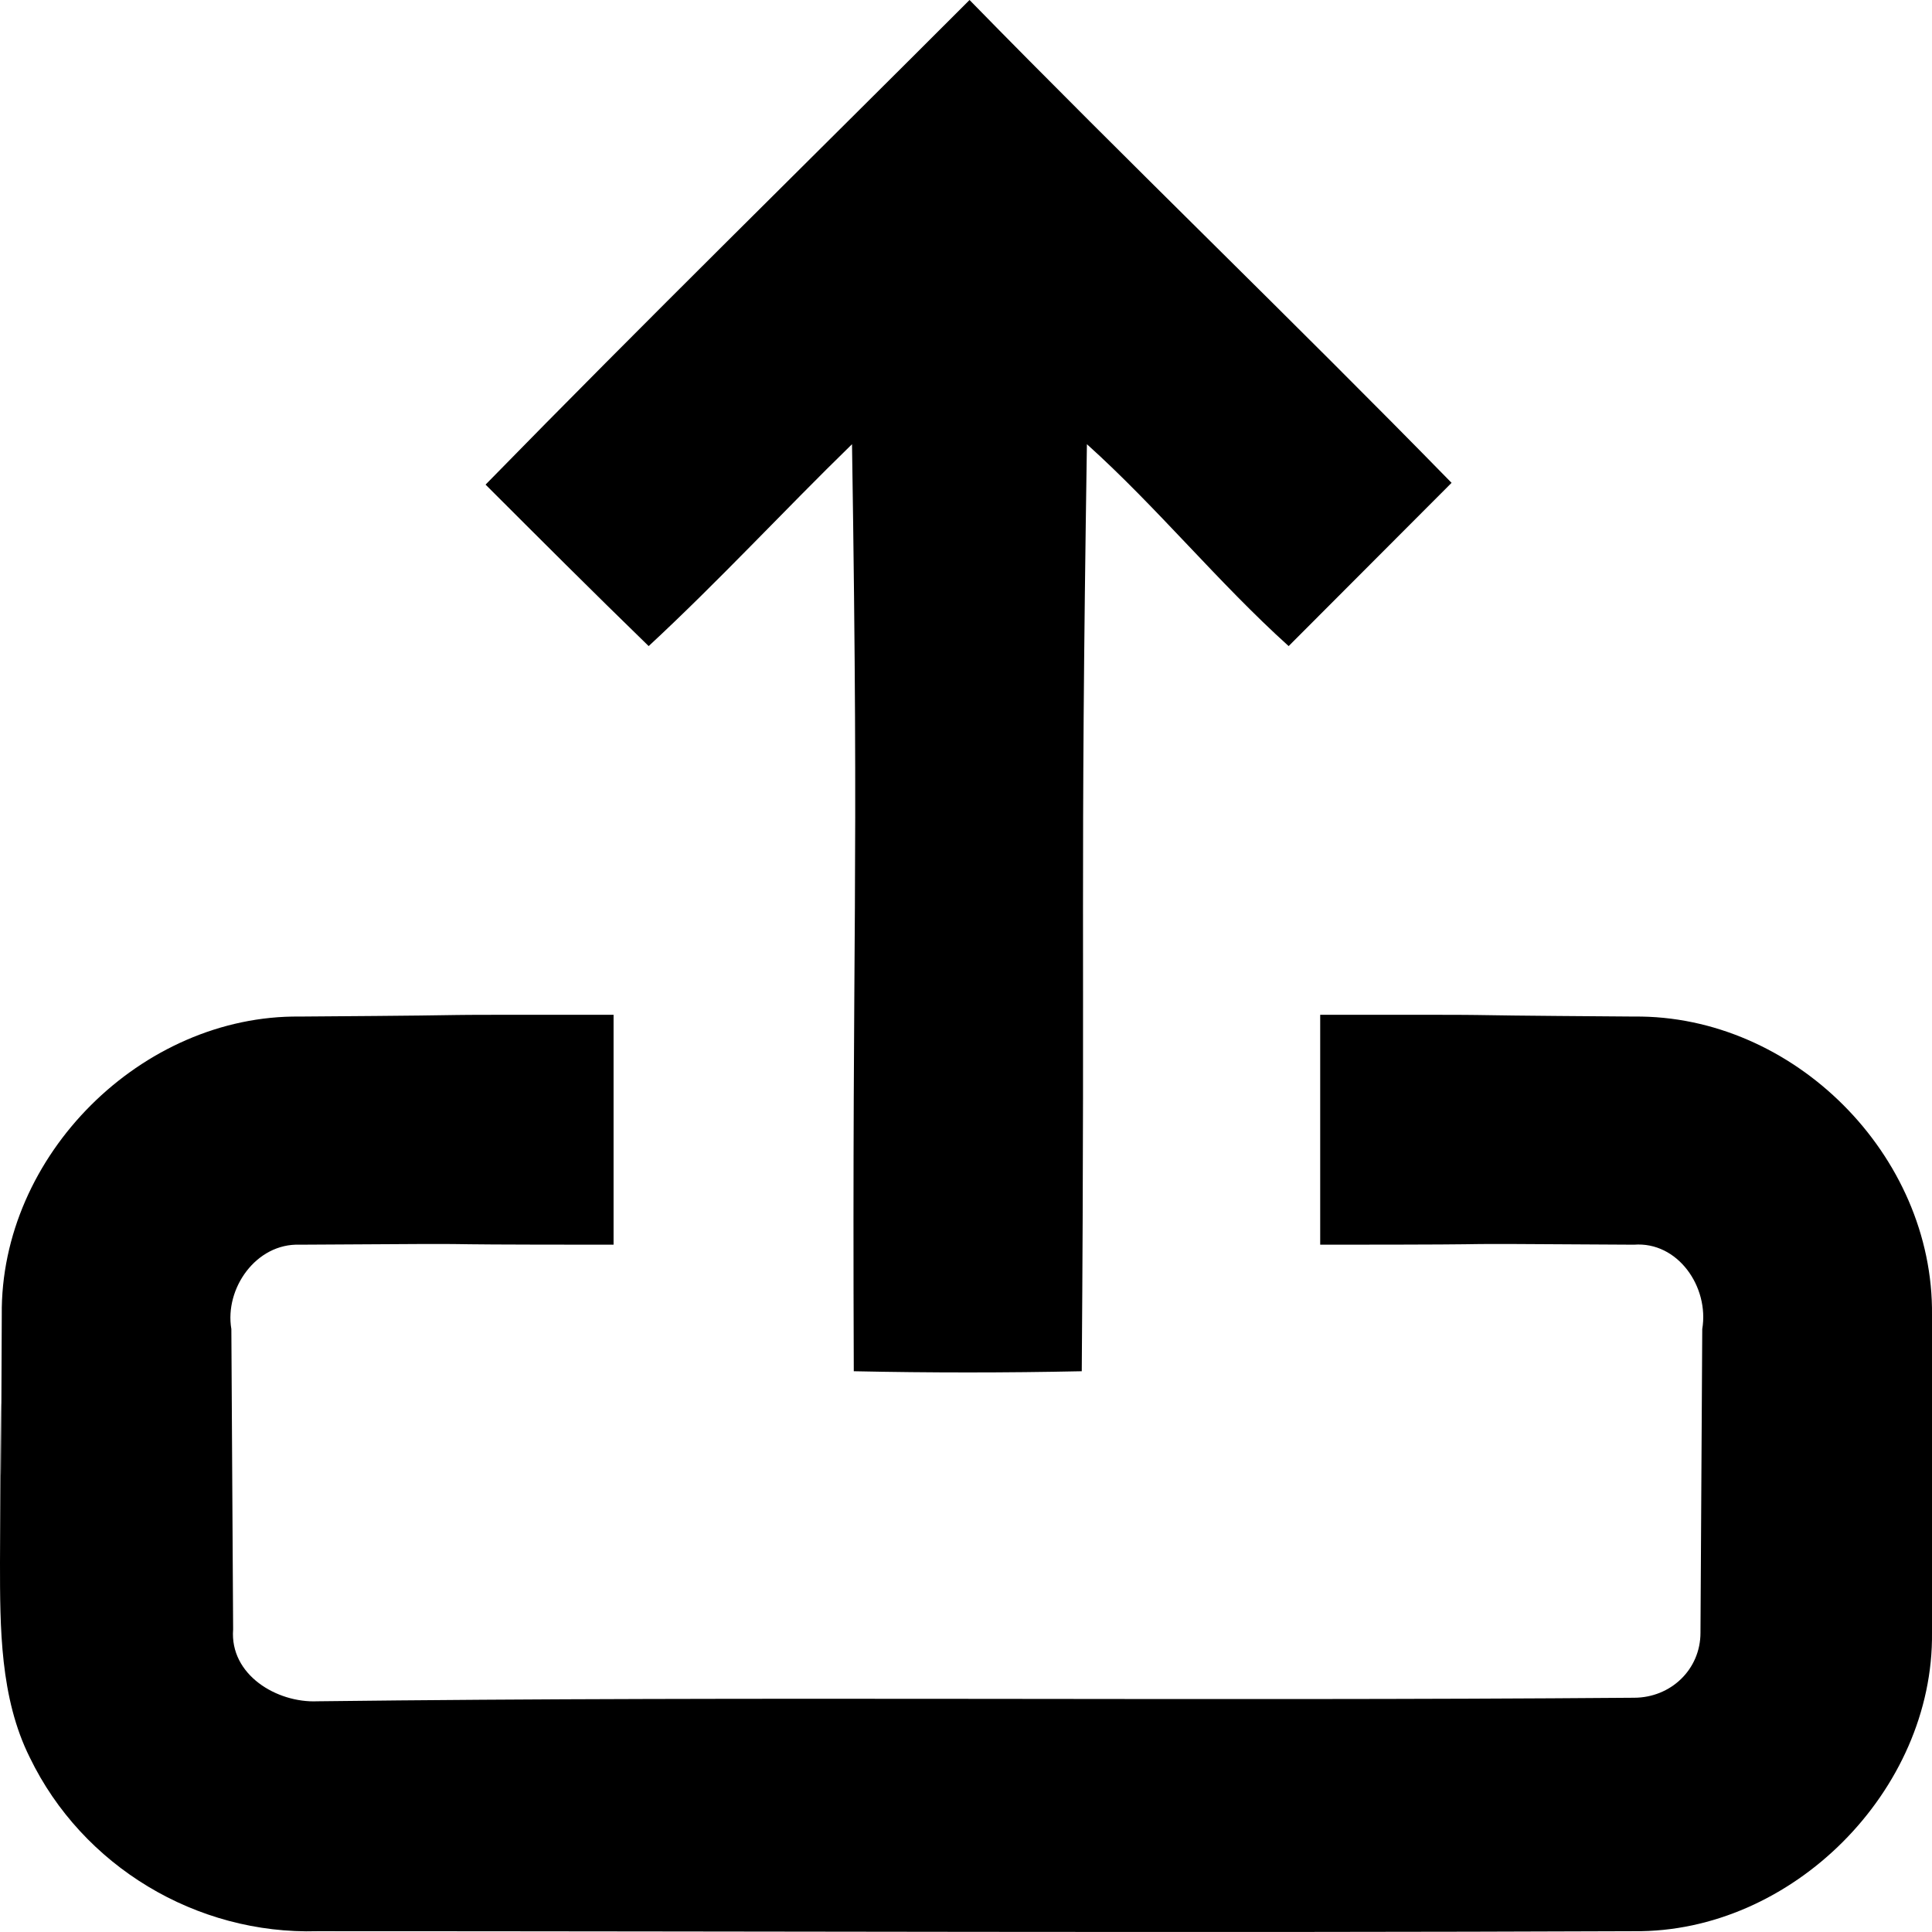 <svg width="12" height="12" viewBox="0 0 12 12" fill="none" xmlns="http://www.w3.org/2000/svg">
<path d="M0.011 8.168C0 7.175 0.882 6.303 1.862 6.314C3.441 6.303 2.232 6.303 3.811 6.303C3.811 6.783 3.811 7.263 3.811 7.731C2.232 7.731 3.441 7.721 1.862 7.731C1.59 7.721 1.394 8.004 1.437 8.255L1.448 10.12C1.426 10.403 1.72 10.578 1.971 10.567C4.693 10.534 7.416 10.567 10.149 10.545C10.377 10.545 10.562 10.37 10.562 10.141C10.562 10.141 10.562 10.141 10.562 10.13L10.573 8.255C10.617 7.993 10.421 7.71 10.149 7.731C8.57 7.721 9.778 7.731 8.2 7.731C8.2 7.252 8.2 6.772 8.2 6.303C9.778 6.303 8.57 6.303 10.149 6.314C11.14 6.303 12.011 7.175 12 8.168V10.141C12.011 11.123 11.129 12.006 10.149 11.995C7.426 12.006 4.693 11.995 1.971 11.995C1.22 12.017 0.512 11.592 0.185 10.916C0 10.545 0 10.109 0 9.705C0.011 7.088 0 10.796 0.011 8.168Z" fill="black"/>
<path d="M3.016 3.01C4.007 1.996 5.02 1.003 6.022 0C7.013 1.014 8.025 1.985 9.016 2.999C8.679 3.337 8.33 3.686 8.004 4.013C7.568 3.62 7.187 3.151 6.751 2.759C6.708 5.583 6.74 5.692 6.719 8.517C6.25 8.527 5.771 8.527 5.303 8.517C5.292 5.692 5.336 5.583 5.292 2.759C4.867 3.173 4.465 3.609 4.029 4.013C3.681 3.675 3.343 3.337 3.016 3.01Z" fill="black"/>
</svg>
